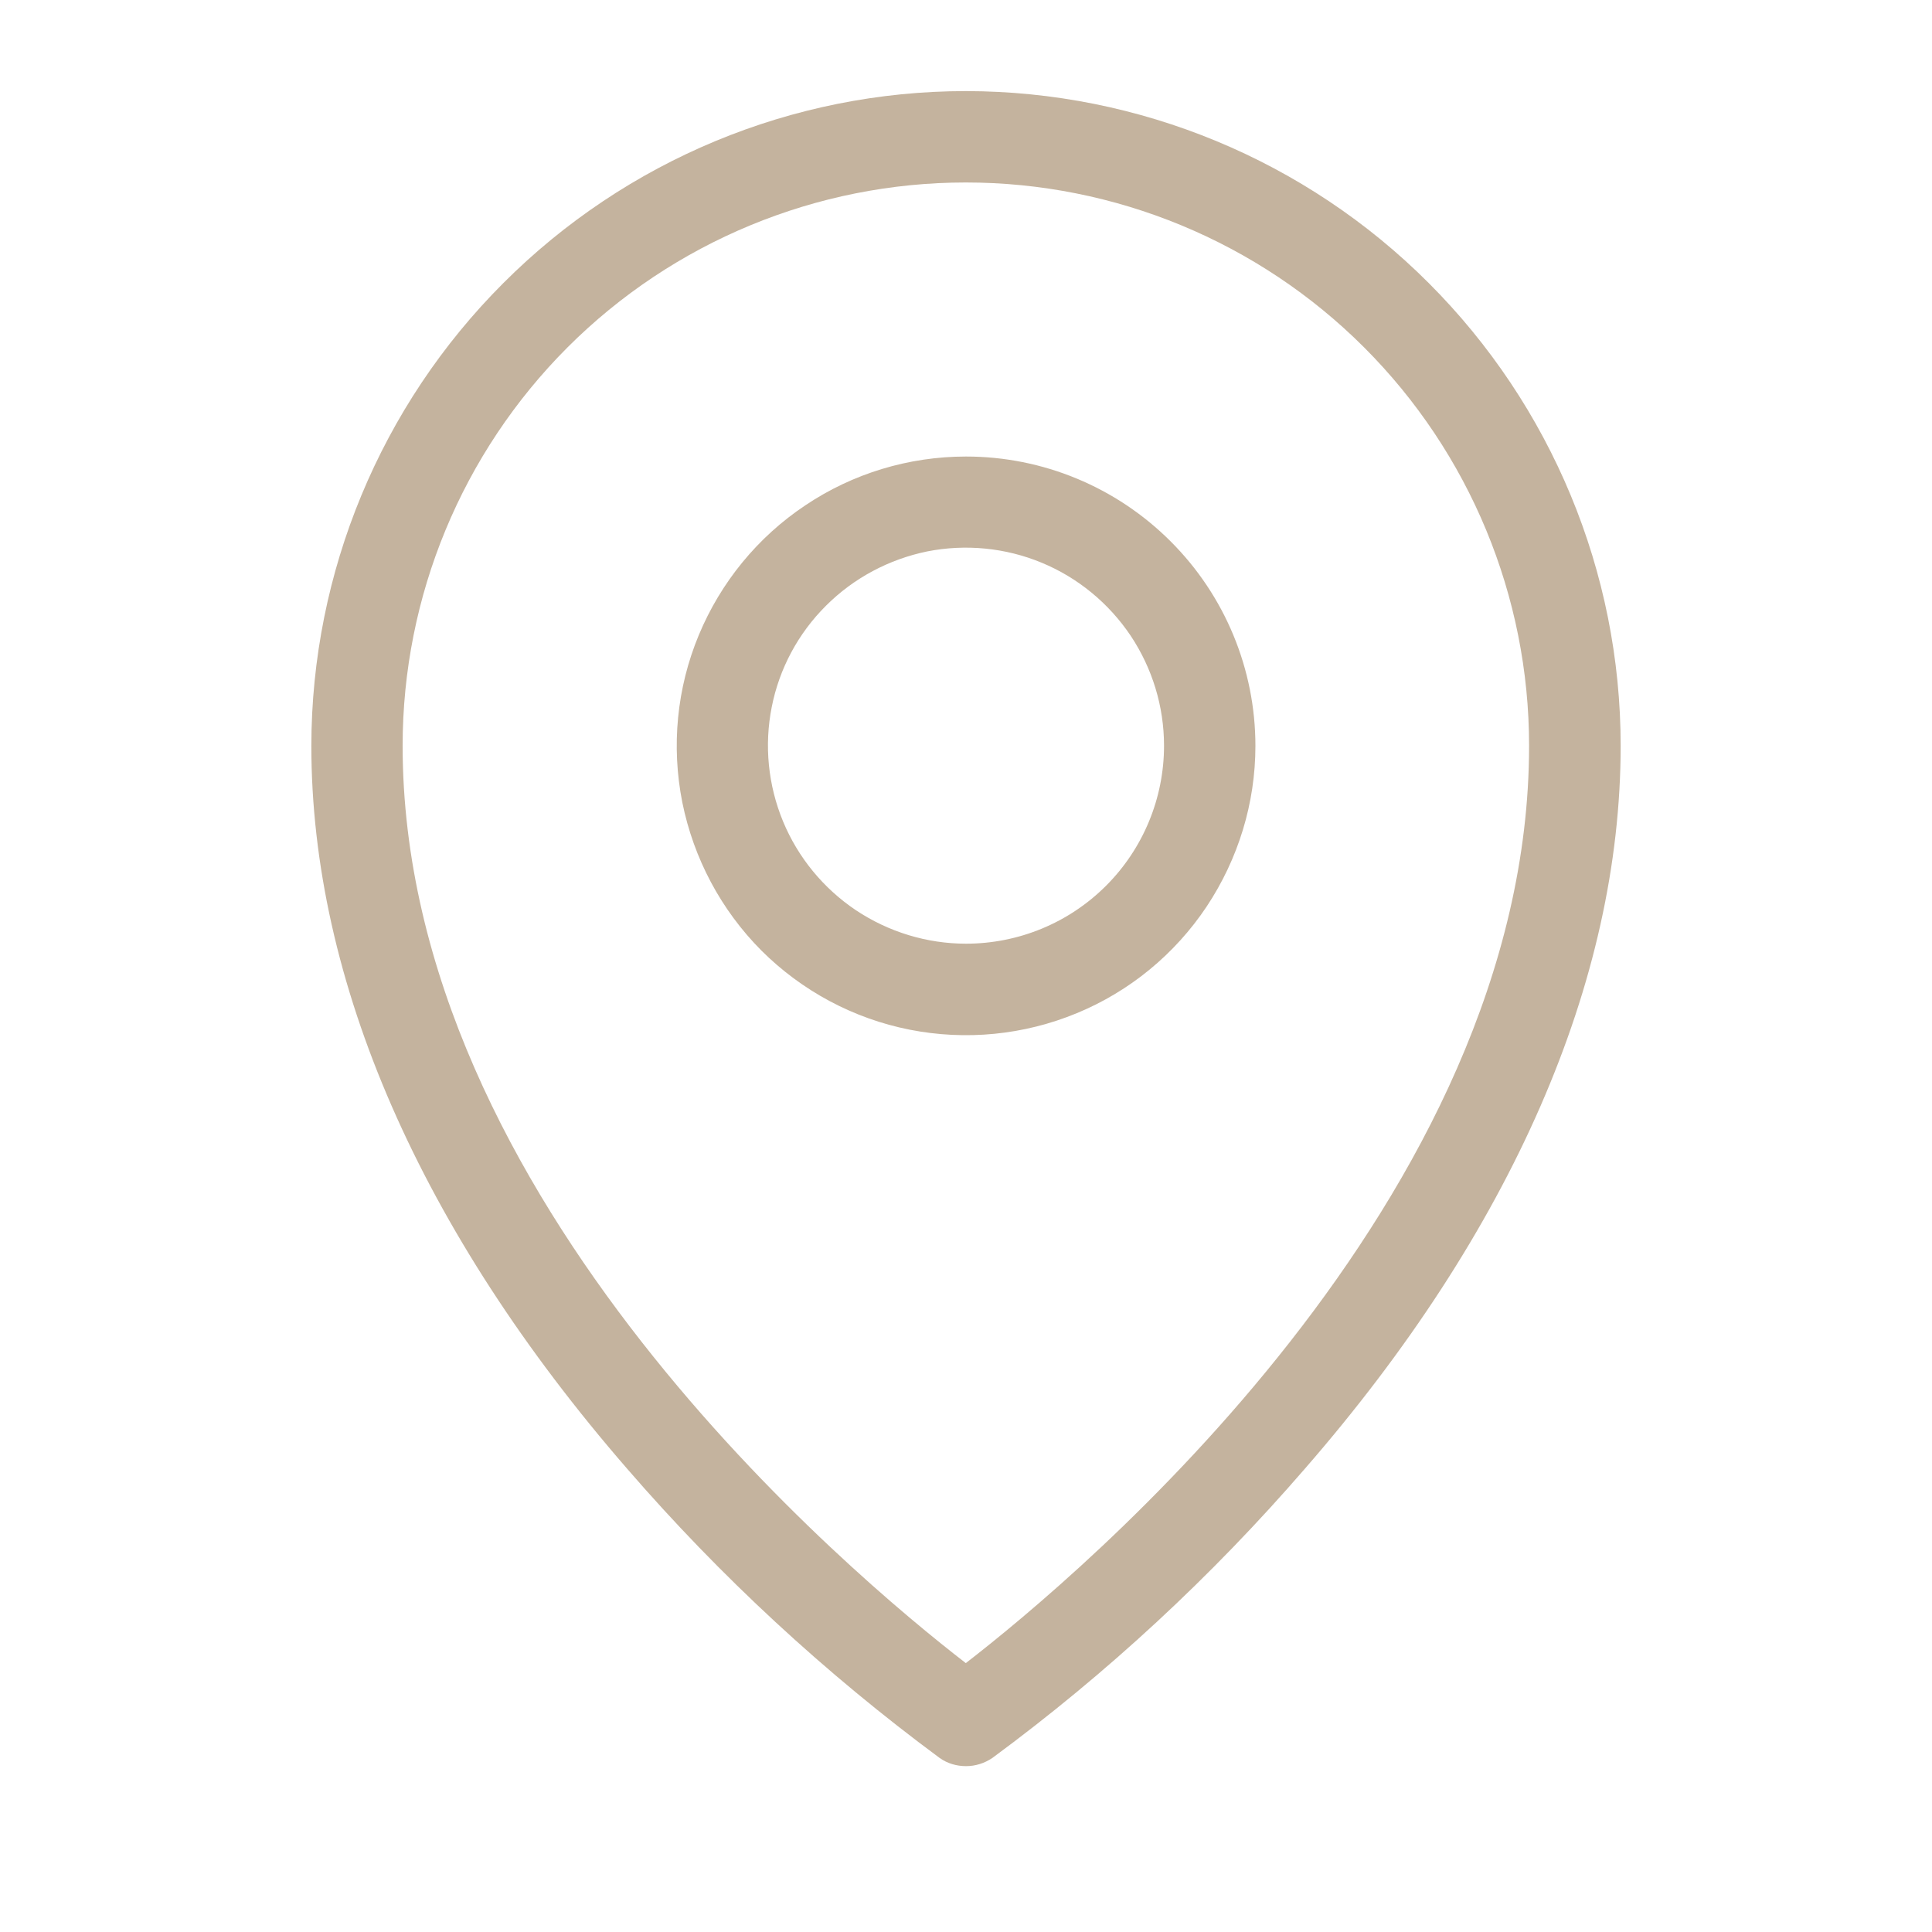 <svg width="20" height="20" viewBox="0 0 20 20" fill="none" xmlns="http://www.w3.org/2000/svg">
<path d="M10 4.726C9.408 4.726 8.828 4.901 8.337 5.231C7.844 5.559 7.461 6.028 7.234 6.574C7.006 7.122 6.948 7.724 7.063 8.305C7.18 8.885 7.463 9.419 7.882 9.84C8.301 10.258 8.835 10.544 9.416 10.659C9.998 10.774 10.6 10.715 11.148 10.488C11.695 10.262 12.162 9.878 12.491 9.385C12.819 8.891 12.996 8.313 12.996 7.722C12.996 6.926 12.68 6.165 12.118 5.604C11.556 5.042 10.796 4.726 10 4.726ZM10 9.769C9.596 9.769 9.199 9.648 8.861 9.423C8.524 9.197 8.261 8.877 8.106 8.503C7.951 8.128 7.91 7.716 7.989 7.319C8.067 6.922 8.263 6.556 8.551 6.27C8.837 5.984 9.203 5.789 9.6 5.708C9.996 5.63 10.409 5.67 10.783 5.825C11.158 5.98 11.478 6.244 11.704 6.58C11.929 6.918 12.05 7.313 12.05 7.72C12.05 8.263 11.834 8.785 11.45 9.169C11.065 9.554 10.544 9.769 10 9.769ZM10 0.943C8.202 0.943 6.481 1.659 5.211 2.93C3.94 4.2 3.225 5.924 3.223 7.72C3.223 10.156 4.355 12.743 6.491 15.203C7.455 16.318 8.543 17.323 9.728 18.199C9.807 18.255 9.902 18.283 10 18.283C10.099 18.283 10.191 18.253 10.272 18.199C11.46 17.323 12.545 16.318 13.509 15.203C15.648 12.745 16.777 10.16 16.777 7.72C16.777 5.922 16.06 4.2 14.79 2.93C13.52 1.659 11.796 0.945 10 0.943ZM10 17.218C8.818 16.306 4.168 12.419 4.168 7.72C4.168 6.173 4.782 4.69 5.875 3.596C6.968 2.503 8.452 1.889 9.998 1.889C11.544 1.889 13.028 2.503 14.121 3.596C15.215 4.69 15.829 6.173 15.829 7.72C15.829 12.419 11.178 16.304 9.996 17.218H10Z" fill="#C4B39E"/>
</svg>
